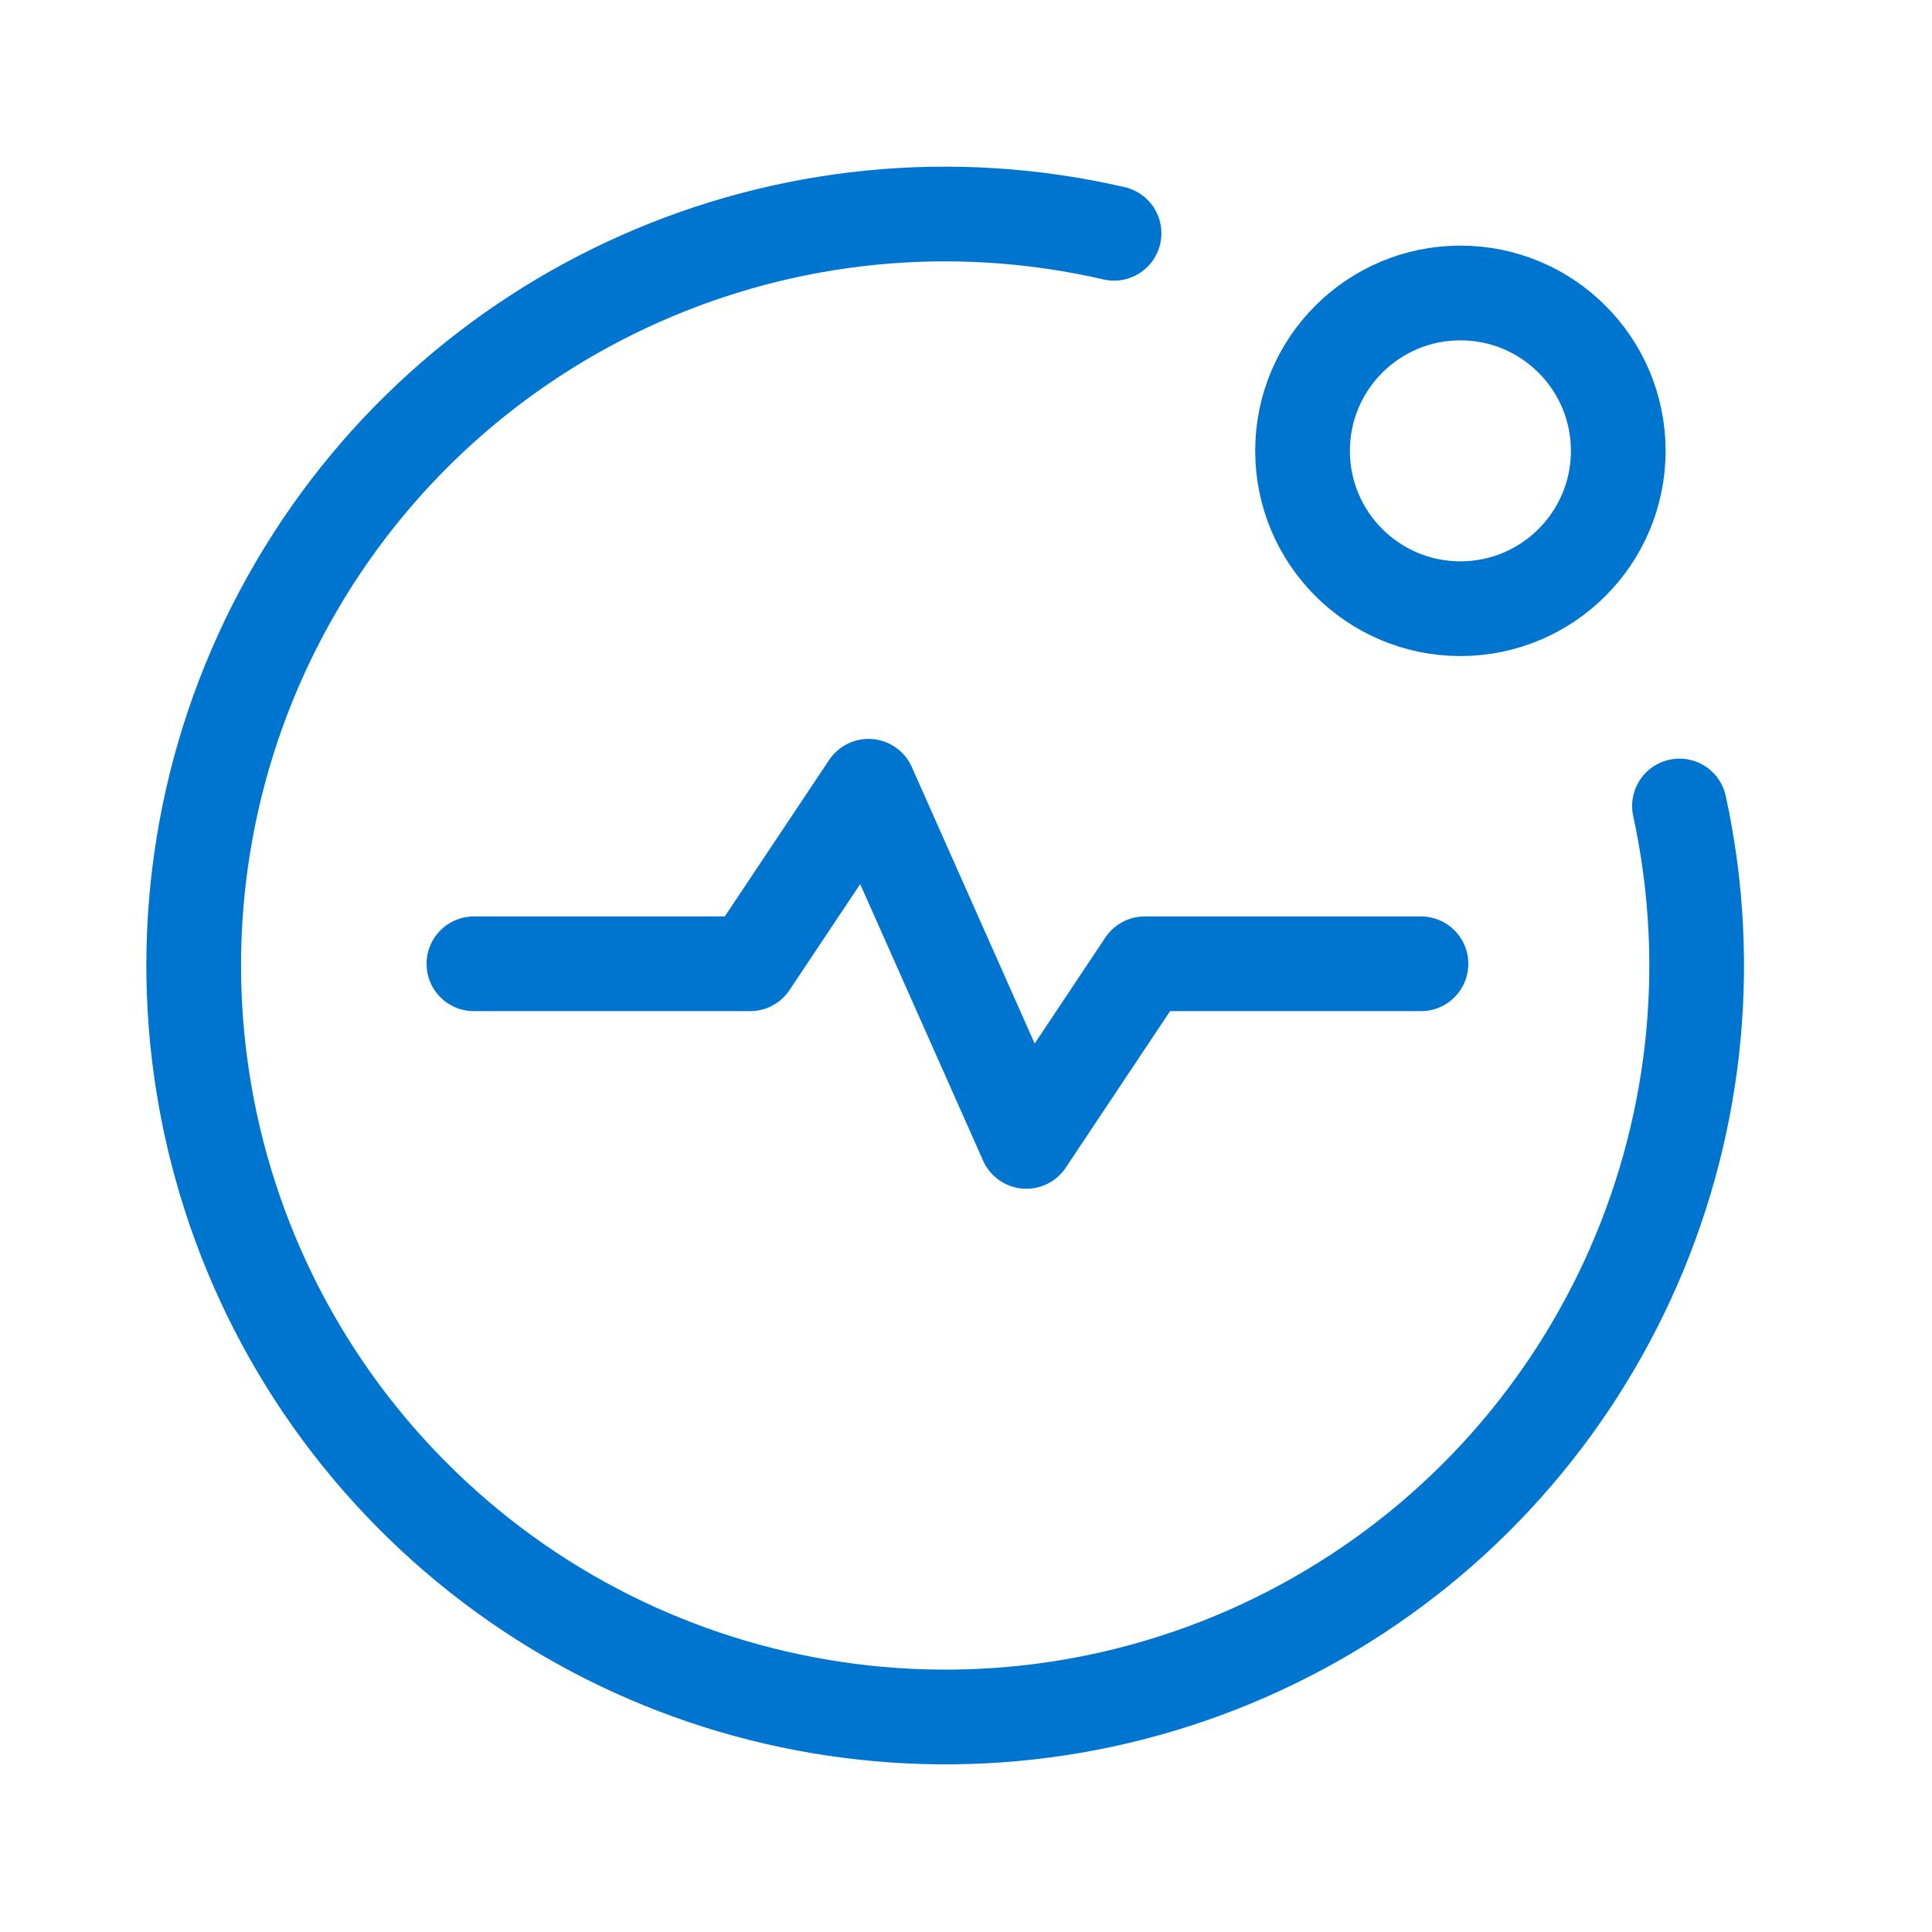 <?xml version="1.0" encoding="UTF-8"?>
<svg xmlns="http://www.w3.org/2000/svg" width="51" height="51" viewBox="0 0 51 51" fill="none">
  <path d="M12.51 25.442H19.801L22.927 20.755L27.093 30.13L30.218 25.442H37.51" stroke="#0075CF" stroke-width="2.5" stroke-linecap="round" stroke-linejoin="round"></path>
  <ellipse cx="38.551" cy="11.901" rx="4.167" ry="4.167" stroke="#0075CF" stroke-width="2.5" stroke-linecap="round" stroke-linejoin="round"></ellipse>
  <path d="M44.334 21.276C46.208 29.9 42.158 38.725 34.399 42.929C26.639 47.133 17.035 45.704 10.834 39.424C4.634 33.144 3.328 23.523 7.63 15.817C11.932 8.111 20.808 4.175 29.408 6.158" stroke="#0075CF" stroke-width="2.5" stroke-linecap="round" stroke-linejoin="round"></path>
</svg>
